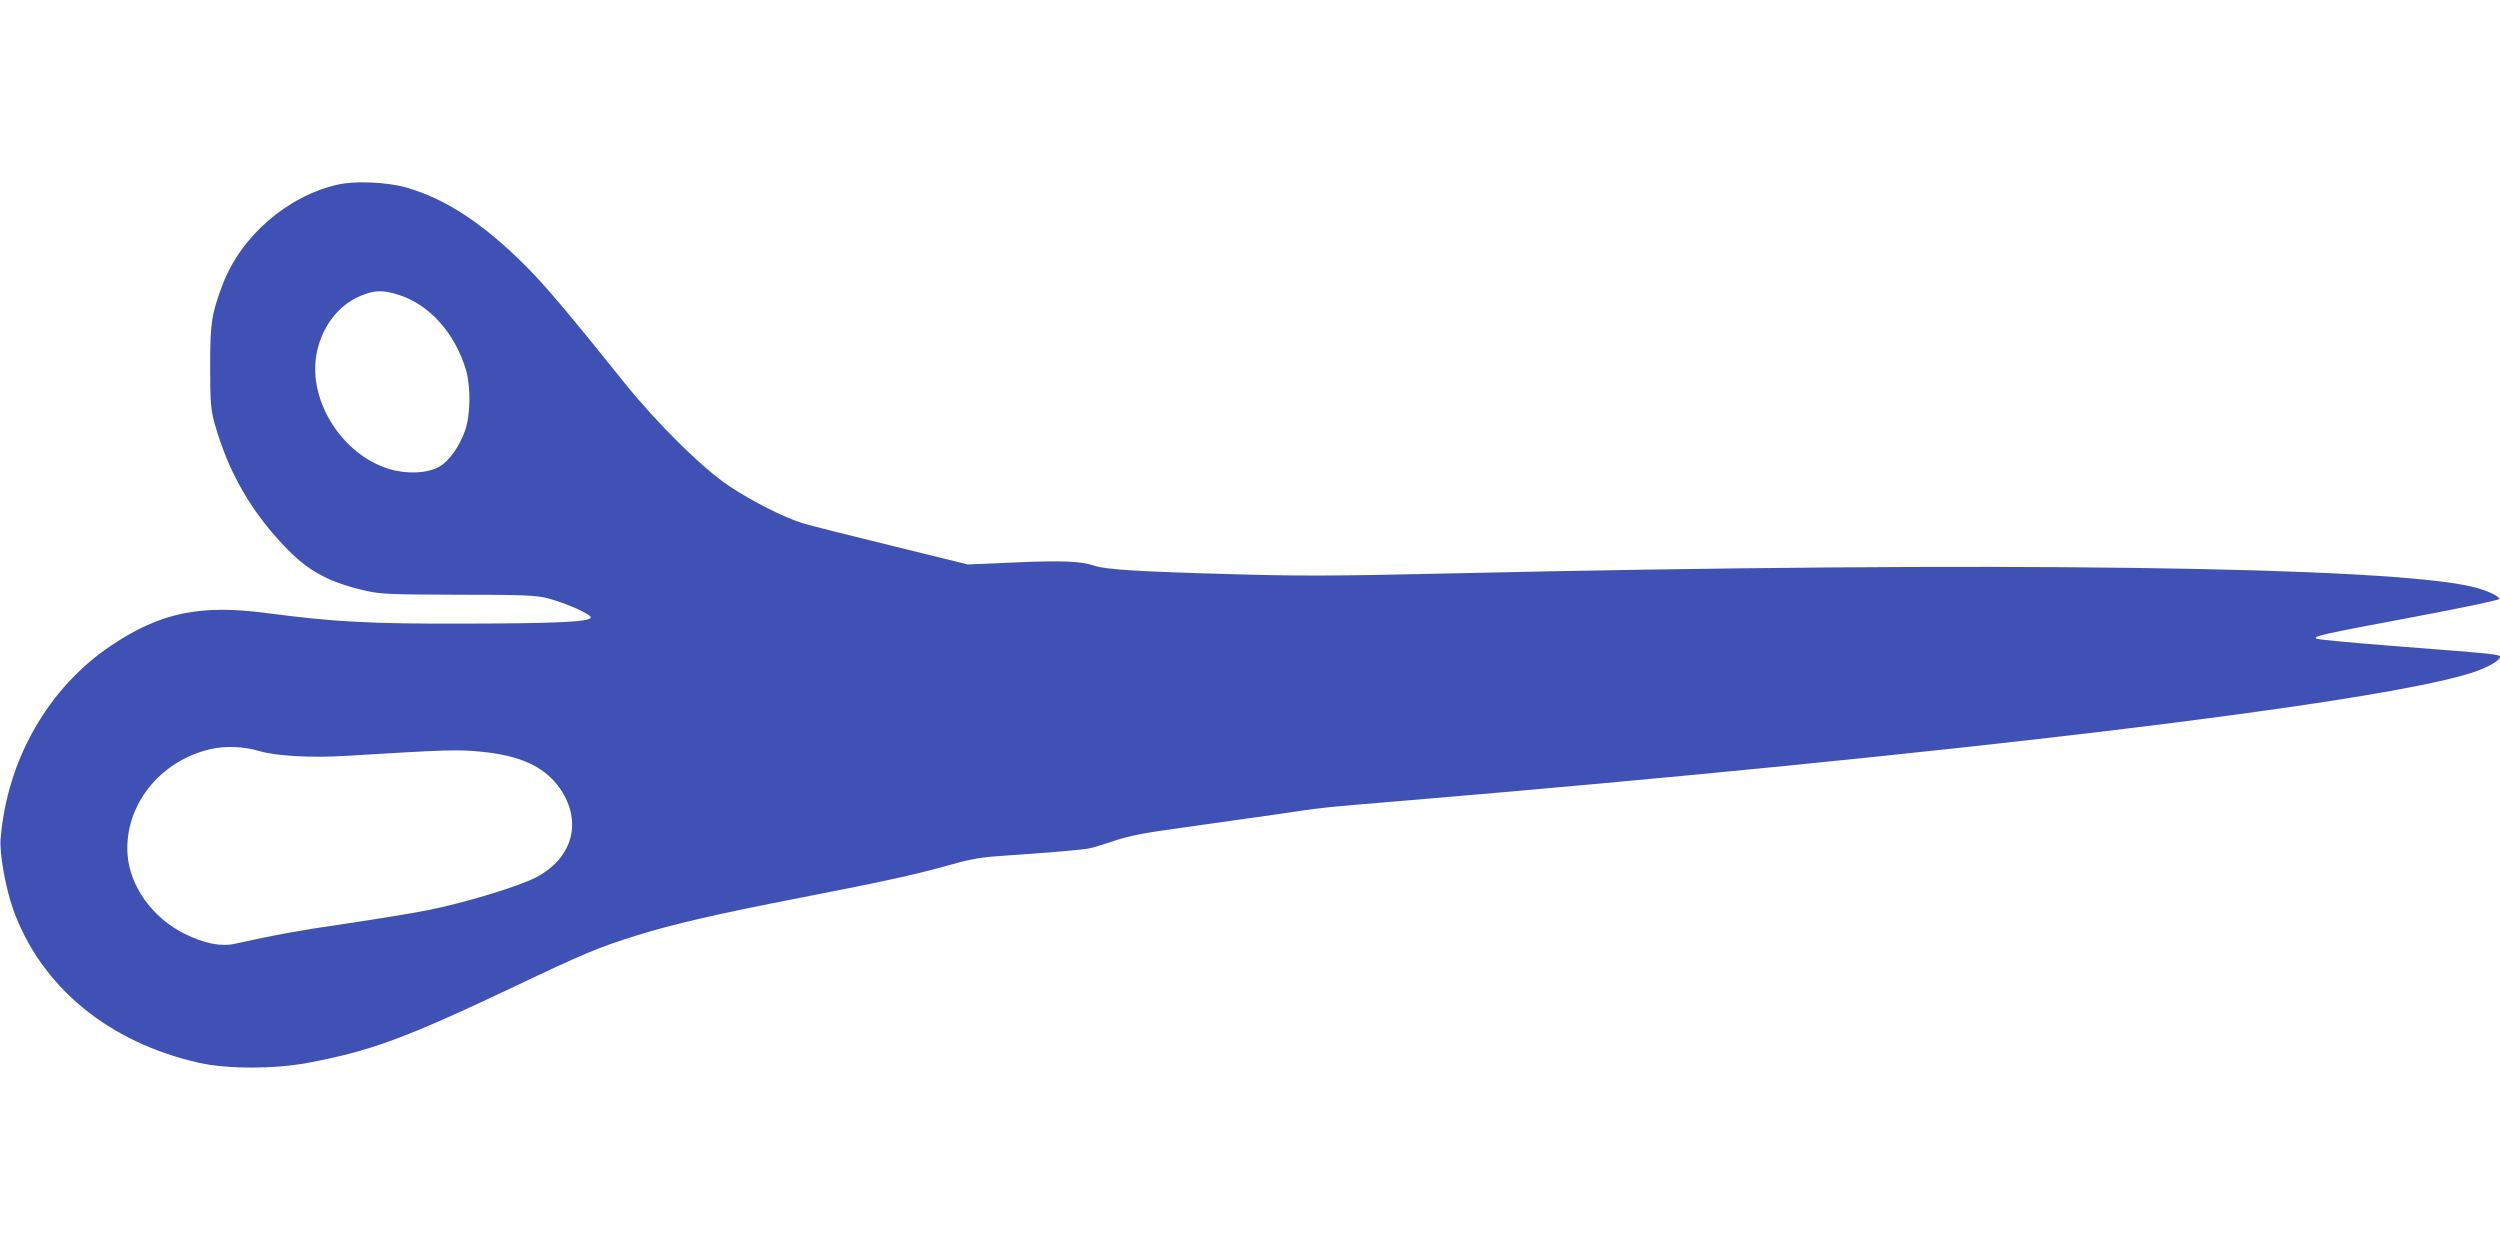<?xml version="1.0" standalone="no"?>
<!DOCTYPE svg PUBLIC "-//W3C//DTD SVG 20010904//EN"
 "http://www.w3.org/TR/2001/REC-SVG-20010904/DTD/svg10.dtd">
<svg version="1.0" xmlns="http://www.w3.org/2000/svg"
 width="1280pt" height="640pt" viewBox="0 0 1280 640"
 preserveAspectRatio="xMidYMid meet">
<g transform="translate(0,640) scale(0.1,-0.1)"
fill="#3f51b5" stroke="none">
<path d="M1730 5455 c-260 -59 -497 -265 -591 -514 -56 -150 -63 -193 -63
-416 0 -185 3 -219 22 -290 70 -252 190 -461 377 -651 108 -110 214 -166 390
-207 82 -19 123 -21 480 -22 327 0 400 -3 455 -17 91 -23 225 -82 225 -99 0
-23 -169 -31 -660 -32 -475 -1 -656 9 -1000 54 -339 45 -543 3 -794 -165 -323
-215 -536 -587 -568 -993 -6 -73 26 -251 64 -358 143 -398 489 -683 954 -787
145 -32 382 -32 554 0 324 61 498 125 1059 391 346 165 432 201 621 260 188
59 409 110 850 196 438 85 590 119 771 170 103 29 153 37 282 45 193 13 389
29 422 37 14 2 70 20 125 38 77 26 160 42 360 69 143 20 350 49 460 65 256 38
237 36 660 71 2763 232 4986 498 5472 656 78 25 143 62 143 80 0 14 -12 15
-525 55 -220 17 -406 34 -414 39 -22 12 22 22 497 111 249 47 441 87 439 93
-5 16 -67 44 -132 60 -417 106 -2472 133 -5245 70 -571 -13 -768 -14 -1105 -4
-480 13 -655 24 -710 43 -67 24 -170 28 -415 17 l-235 -10 -390 96 c-214 52
-419 104 -455 115 -99 31 -255 110 -376 190 -138 92 -369 320 -540 533 -274
342 -399 490 -496 588 -221 222 -415 350 -618 408 -99 28 -263 35 -350 15z
m309 -564 c159 -49 291 -197 347 -386 25 -86 23 -231 -5 -310 -29 -82 -82
-157 -133 -185 -61 -34 -165 -39 -256 -11 -237 72 -411 342 -373 579 23 141
110 259 227 307 71 30 113 31 193 6z m-713 -2336 c87 -26 268 -36 446 -25 523
32 575 33 694 21 193 -19 313 -73 390 -173 130 -172 84 -368 -113 -471 -87
-45 -365 -130 -552 -167 -80 -16 -272 -47 -426 -70 -246 -36 -339 -53 -562
-102 -71 -16 -157 1 -258 51 -164 81 -281 244 -292 407 -17 250 166 480 427
539 74 17 170 13 246 -10z"/>
</g>
</svg>
